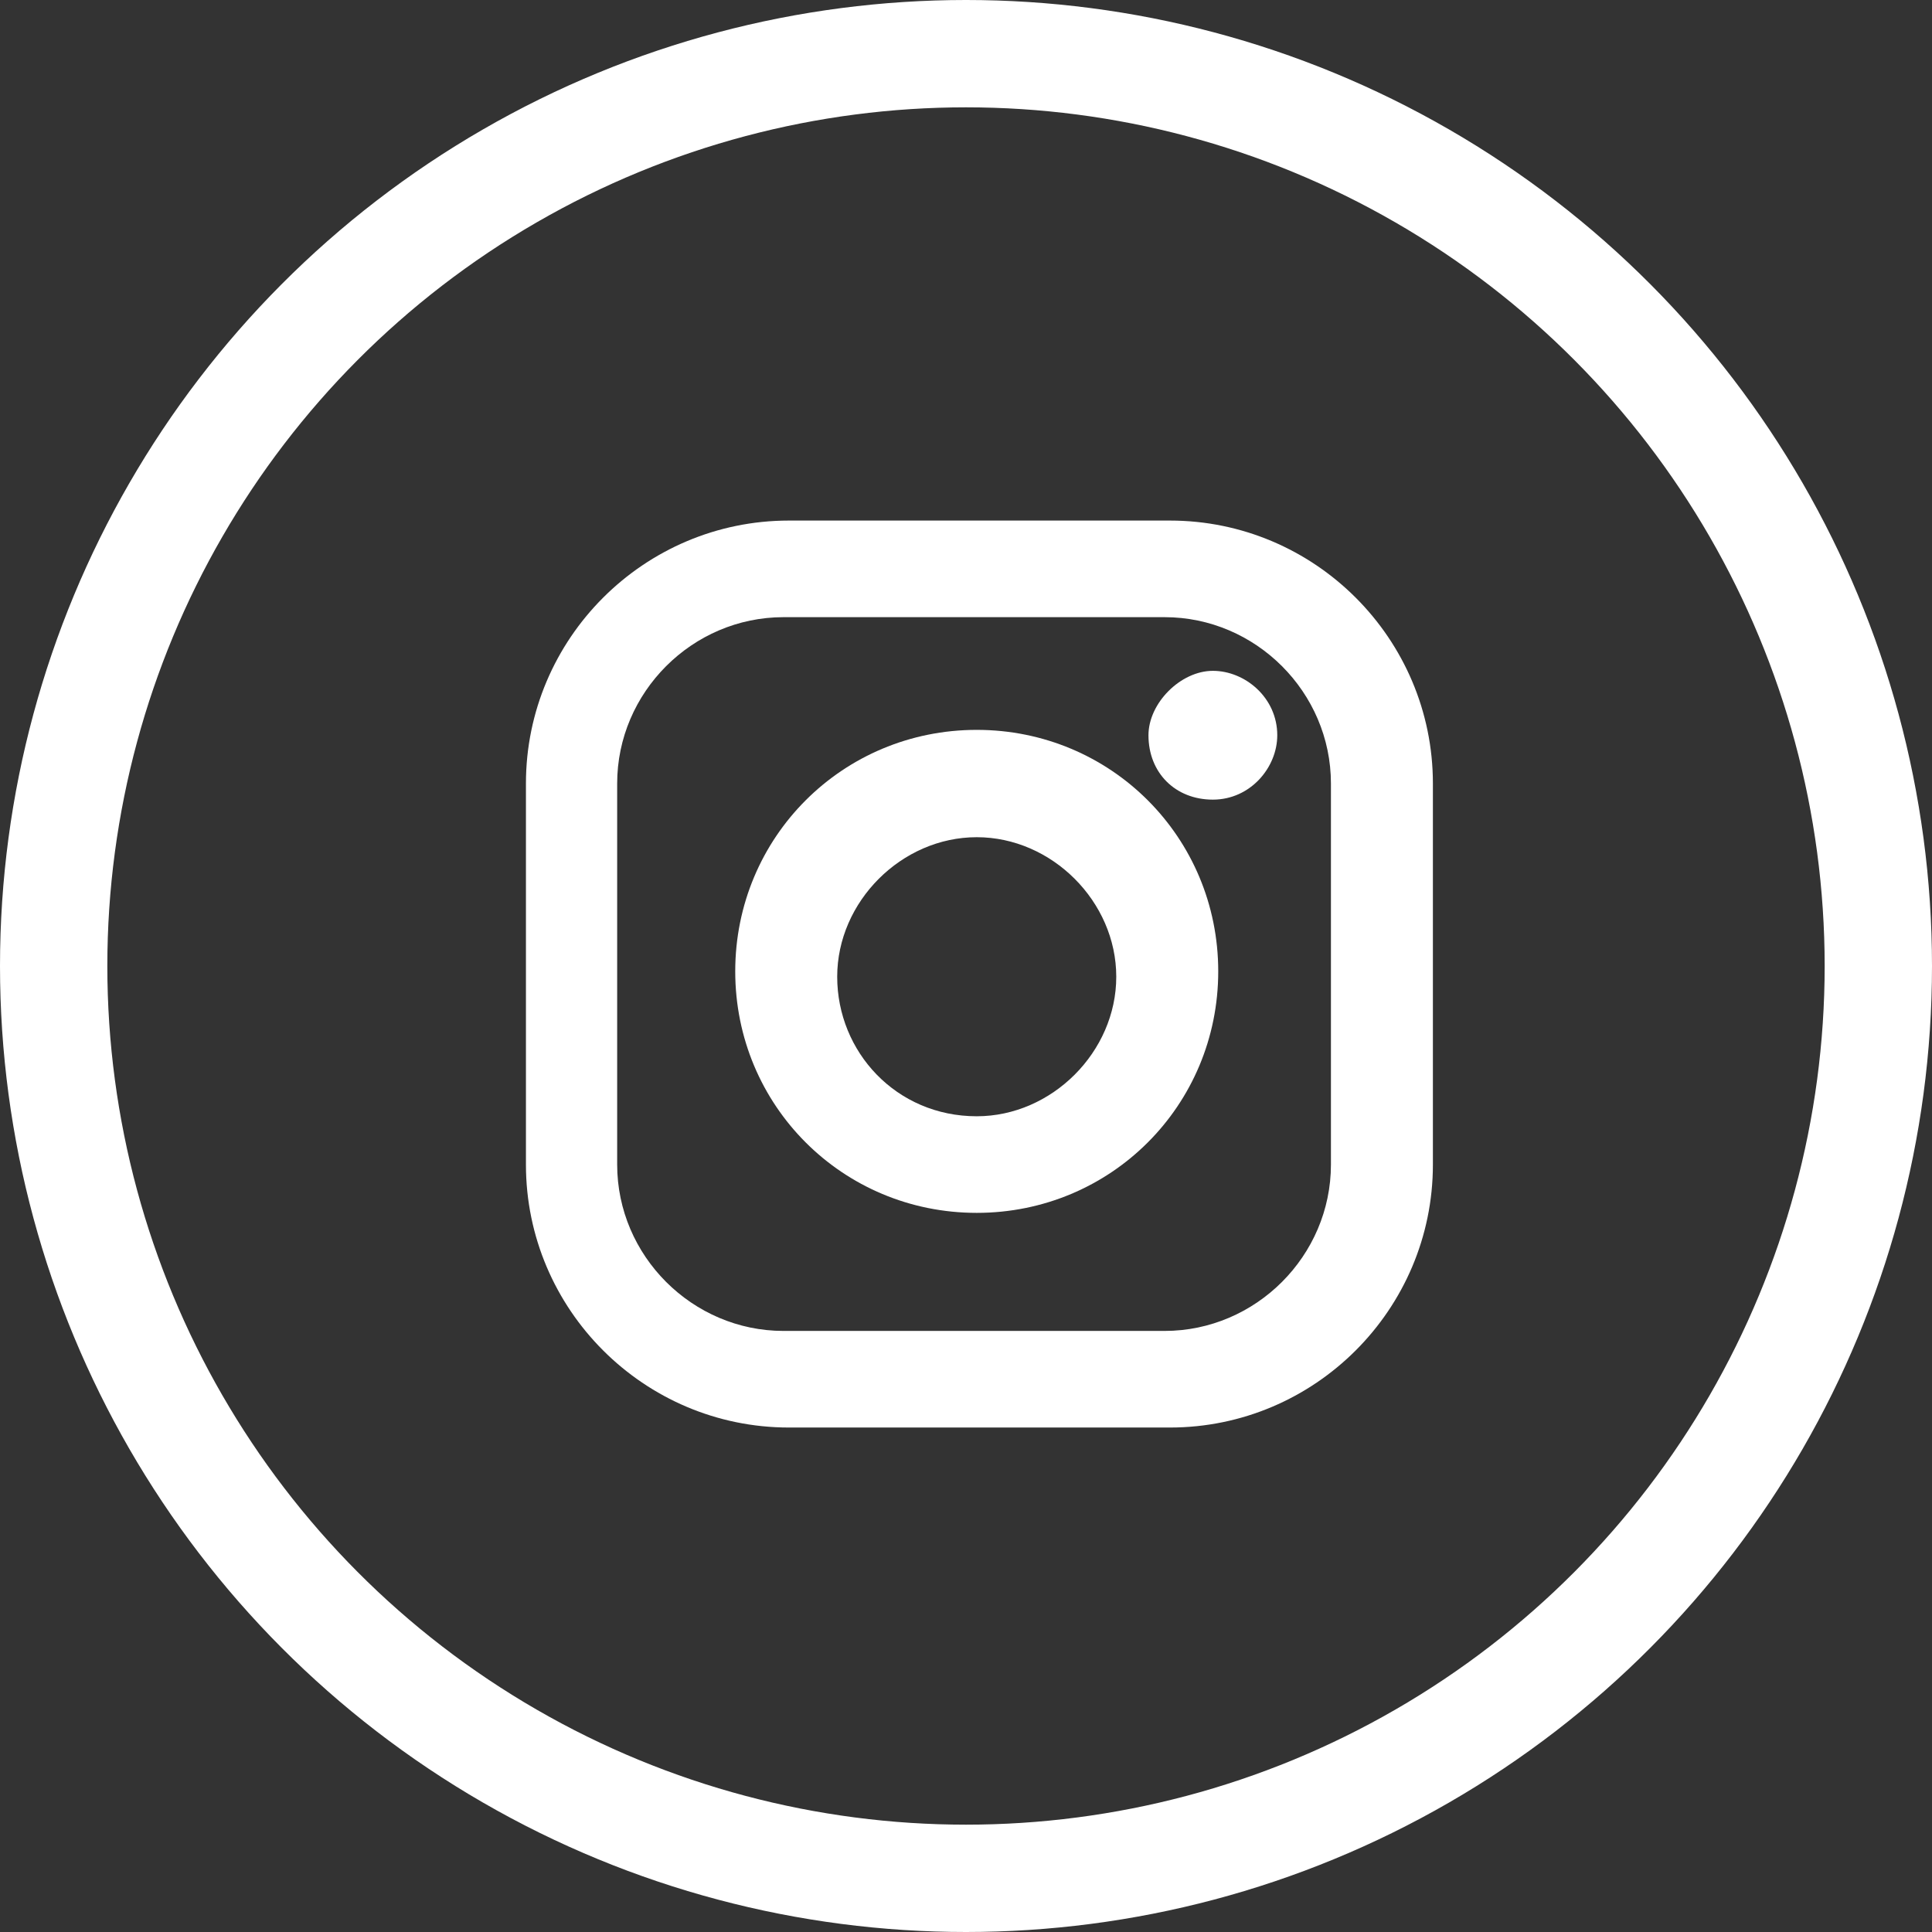 <?xml version="1.0" encoding="utf-8"?>
<!-- Generator: Adobe Illustrator 24.1.1, SVG Export Plug-In . SVG Version: 6.00 Build 0)  -->
<svg version="1.1" xmlns="http://www.w3.org/2000/svg" xmlns:xlink="http://www.w3.org/1999/xlink" x="0px" y="0px"
	 viewBox="0 0 36 36" style="enable-background:new 0 0 36 36;" xml:space="preserve">
<rect x="0" y="0" width="36" height="36" fill="#333333" stroke="none"/>
<style type="text/css">
	.st0{display:none;}
	.st1{display:inline;}
	.st2{fill:none;}
	.st3{fill:none;stroke:#FFFFFF;stroke-width:2;}
	.st4{display:inline;fill:#FFFFFF;}
	.st5{fill:#FFFFFF;}
</style>
<g id="Livello_2" class="st0">
	<rect x="-0.7" y="-0.8" class="st1" width="37.3" height="37.3"/>
</g>
<g id="guide">
</g>
<g id="cerchio">
	<g transform="translate(-1414 -4341)">
		<g transform="translate(1414 4341)">
			<circle class="st2" cx="18" cy="18" r="18"/>
			<circle class="st3" cx="18" cy="18" r="17"/>
		</g>
	</g>
</g>
<g id="fb" class="st0">
	<path class="st4" d="M19.1,25.1v-7h2.3l0.3-2.7h-2.6v-1.7c0-0.8,0.2-1.3,1.3-1.3h1.4v-2.4c-0.7-0.1-1.4-0.1-2-0.1
		c-1.8-0.1-3.3,1.2-3.5,3c0,0.2,0,0.3,0,0.5v2H14v2.7h2.3v7H19.1z"/>
</g>
<g id="insta">
	<g>
		<g id="instagram_1_">
			<g>
				<path class="st5" d="M21.8,9.7h-7.1c-2.7,0-4.9,2.2-4.9,4.9v7.1c0,2.7,2.2,4.9,4.9,4.9h7.1c2.7,0,4.9-2.2,4.9-4.9v-7.1
					C26.7,11.9,24.5,9.7,21.8,9.7z M14.6,11.5h7.1c1.7,0,3.1,1.4,3.1,3.1v7.1c0,1.7-1.4,3.1-3.1,3.1h-7.1c-1.7,0-3.1-1.4-3.1-3.1
					v-7.1C11.5,12.9,12.9,11.5,14.6,11.5z"/>
				<path class="st5" d="M18.2,22.6c2.5,0,4.5-2,4.5-4.5s-2-4.5-4.5-4.5s-4.5,2-4.5,4.5S15.7,22.6,18.2,22.6z M15.6,18.2
					c0-1.4,1.2-2.6,2.6-2.6c1.4,0,2.6,1.2,2.6,2.6c0,1.4-1.2,2.6-2.6,2.6C16.7,20.8,15.6,19.6,15.6,18.2z"/>
				<path class="st5" d="M22.6,14.9c0.7,0,1.2-0.6,1.2-1.2c0-0.7-0.6-1.2-1.2-1.2s-1.2,0.6-1.2,1.2C21.4,14.4,21.9,14.9,22.6,14.9z"
					/>
			</g>
		</g>
	</g>
</g>
<g id="twitter" class="st0">
	<g class="st1">
		<g id="twitter_1_">
			<g transform="translate(-67.167 -537.5)">
				<path class="st5" d="M94.6,550.2c-0.7,0.3-1.4,0.5-2.1,0.6c0.8-0.4,1.4-1.2,1.6-2.1c-0.7,0.4-1.5,0.7-2.3,0.9
					c-0.7-0.7-1.7-1.1-2.7-1.2c-2-0.1-3.7,1.5-3.8,3.5c0,0.1,0,0.1,0,0.2c0,0.3,0,0.6,0.1,0.8c-3-0.1-5.7-1.5-7.6-3.8
					c-0.3,0.6-0.5,1.2-0.5,1.8c0,1.2,0.6,2.4,1.6,3.1c-0.6,0-1.2-0.2-1.7-0.5l0,0c0,1.8,1.3,3.2,3,3.6c-0.3,0.1-0.6,0.2-0.9,0.2
					c-0.2,0-0.5,0-0.7-0.1c0.5,1.5,1.9,2.5,3.5,2.5c-1.3,1.1-2.9,1.6-4.6,1.6h-0.9c1.7,1.1,3.7,1.6,5.7,1.6
					c5.8,0,10.5-4.6,10.5-10.4c0,0,0-0.1,0-0.1v-0.5C93.5,551.6,94.1,550.9,94.6,550.2z"/>
			</g>
		</g>
	</g>
</g>
</svg>
